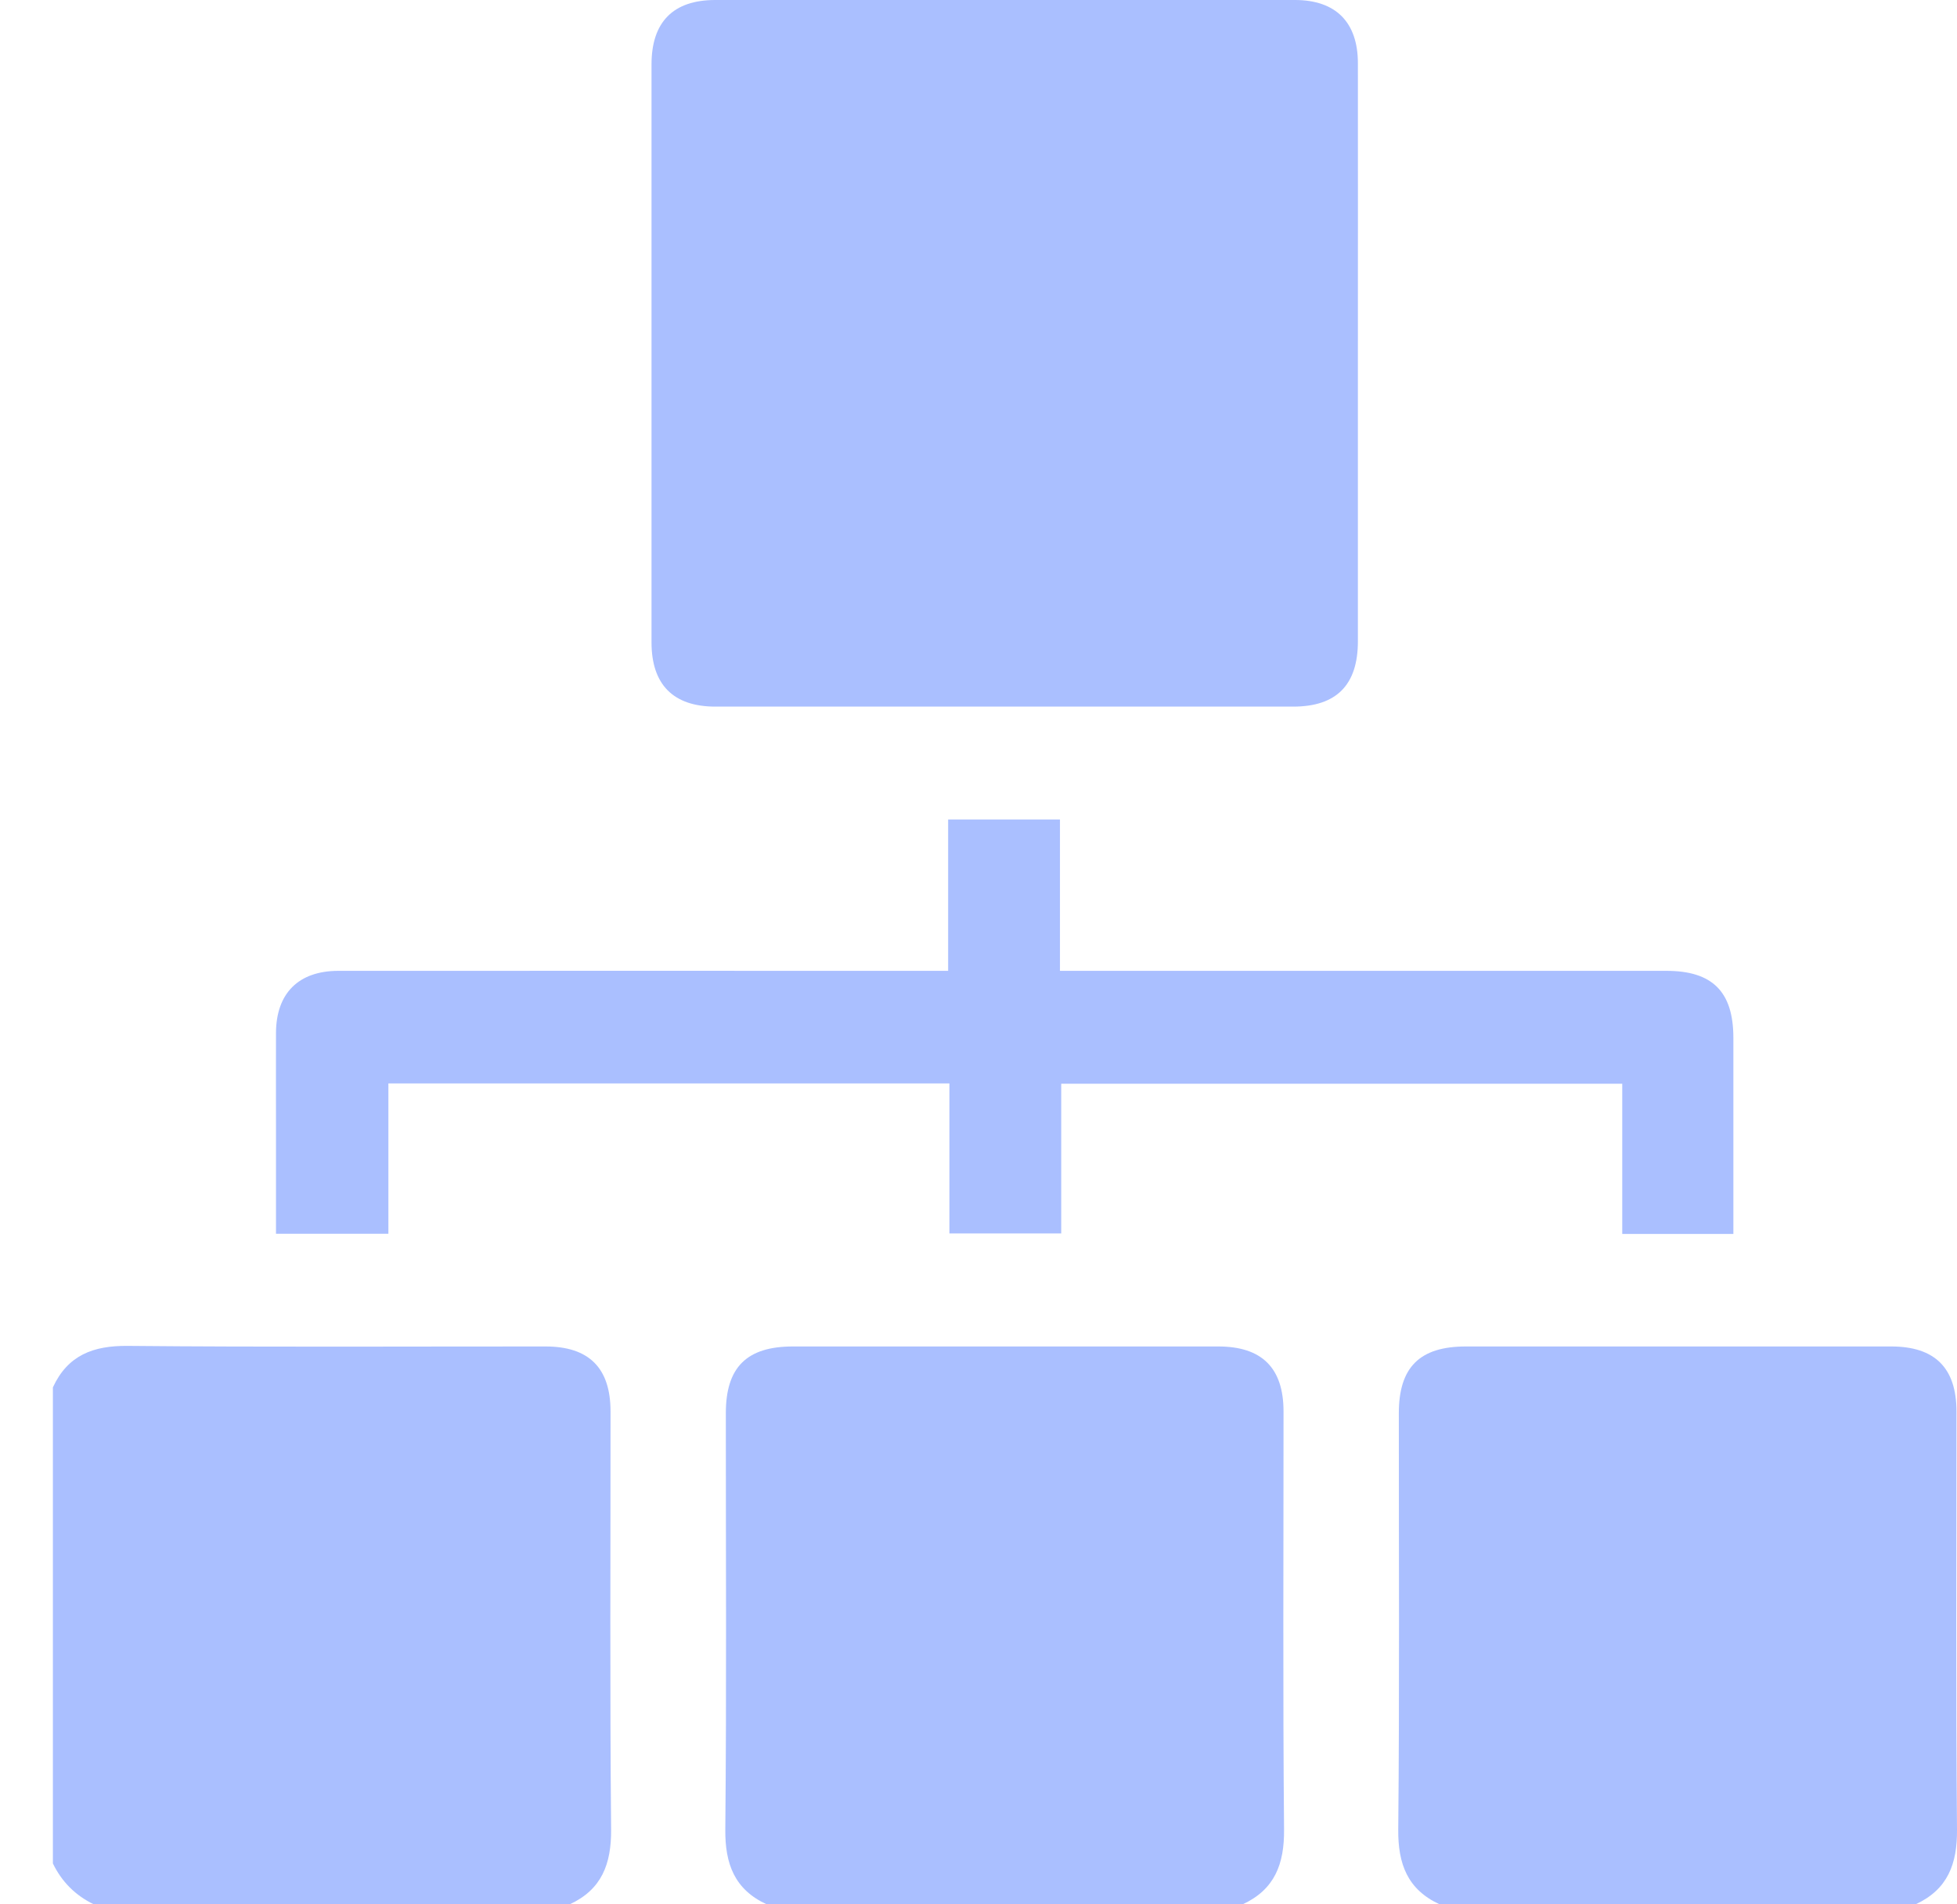 <?xml version="1.0" encoding="UTF-8"?> <svg xmlns="http://www.w3.org/2000/svg" width="37" height="36" viewBox="0 0 37 36" fill="none"><g clip-path="url(#clip0_296_2420)"><path d="M1 26.227C1.281 25.619 1.761 25.437 2.415 25.443C5.048 25.468 7.681 25.453 10.315 25.454C11.136 25.454 11.543 25.861 11.543 26.682C11.544 29.317 11.529 31.951 11.554 34.585C11.559 35.238 11.377 35.719 10.771 36H1.774C1.426 35.832 1.168 35.574 1 35.227V26.227Z" fill="#AABFFF"></path><path d="M14.496 36C13.888 35.72 13.707 35.237 13.713 34.585C13.738 31.961 13.722 29.338 13.723 26.714C13.723 25.846 14.119 25.454 14.991 25.454C17.672 25.454 20.353 25.454 23.034 25.454C23.857 25.454 24.266 25.859 24.267 26.679C24.268 29.315 24.253 31.95 24.277 34.585C24.283 35.238 24.101 35.719 23.494 36H14.497H14.496Z" fill="#AABFFF"></path><path d="M27.219 36C26.611 35.72 26.43 35.237 26.436 34.585C26.461 31.961 26.446 29.338 26.447 26.714C26.447 25.846 26.842 25.454 27.714 25.454C30.395 25.454 33.076 25.454 35.757 25.454C36.581 25.454 36.989 25.859 36.99 26.679C36.991 29.315 36.976 31.95 37 34.585C37.006 35.238 36.824 35.719 36.217 36H27.22H27.219Z" fill="#AABFFF"></path><path d="M25.673 6.678C25.673 8.493 25.673 10.309 25.673 12.123C25.673 12.949 25.267 13.358 24.45 13.358C20.808 13.358 17.168 13.358 13.526 13.358C12.731 13.358 12.318 12.943 12.318 12.144C12.318 8.502 12.318 4.859 12.318 1.217C12.318 0.415 12.729 -2.80128e-05 13.523 -2.80128e-05C17.176 -0.001 20.829 -0.001 24.483 -2.80128e-05C25.255 -2.80128e-05 25.673 0.42 25.673 1.197C25.675 3.023 25.673 4.851 25.673 6.678Z" fill="#AABFFF"></path><path d="M32.772 23.327H30.671V20.487H20.064V23.317H17.95V20.481H7.343V23.323H5.218C5.218 22.638 5.218 21.962 5.218 21.285C5.218 20.699 5.216 20.113 5.218 19.527C5.221 18.777 5.644 18.354 6.397 18.353C10.099 18.351 13.801 18.353 17.503 18.353H17.926V15.492H20.04V18.353H20.471C24.149 18.353 27.828 18.353 31.506 18.353C32.377 18.353 32.771 18.748 32.772 19.617C32.772 20.846 32.772 22.074 32.772 23.328V23.327Z" fill="#AABFFF"></path></g><defs><clipPath id="clip0_296_2420"><rect width="36" height="36" fill="white" transform="translate(1)"></rect></clipPath></defs></svg> 